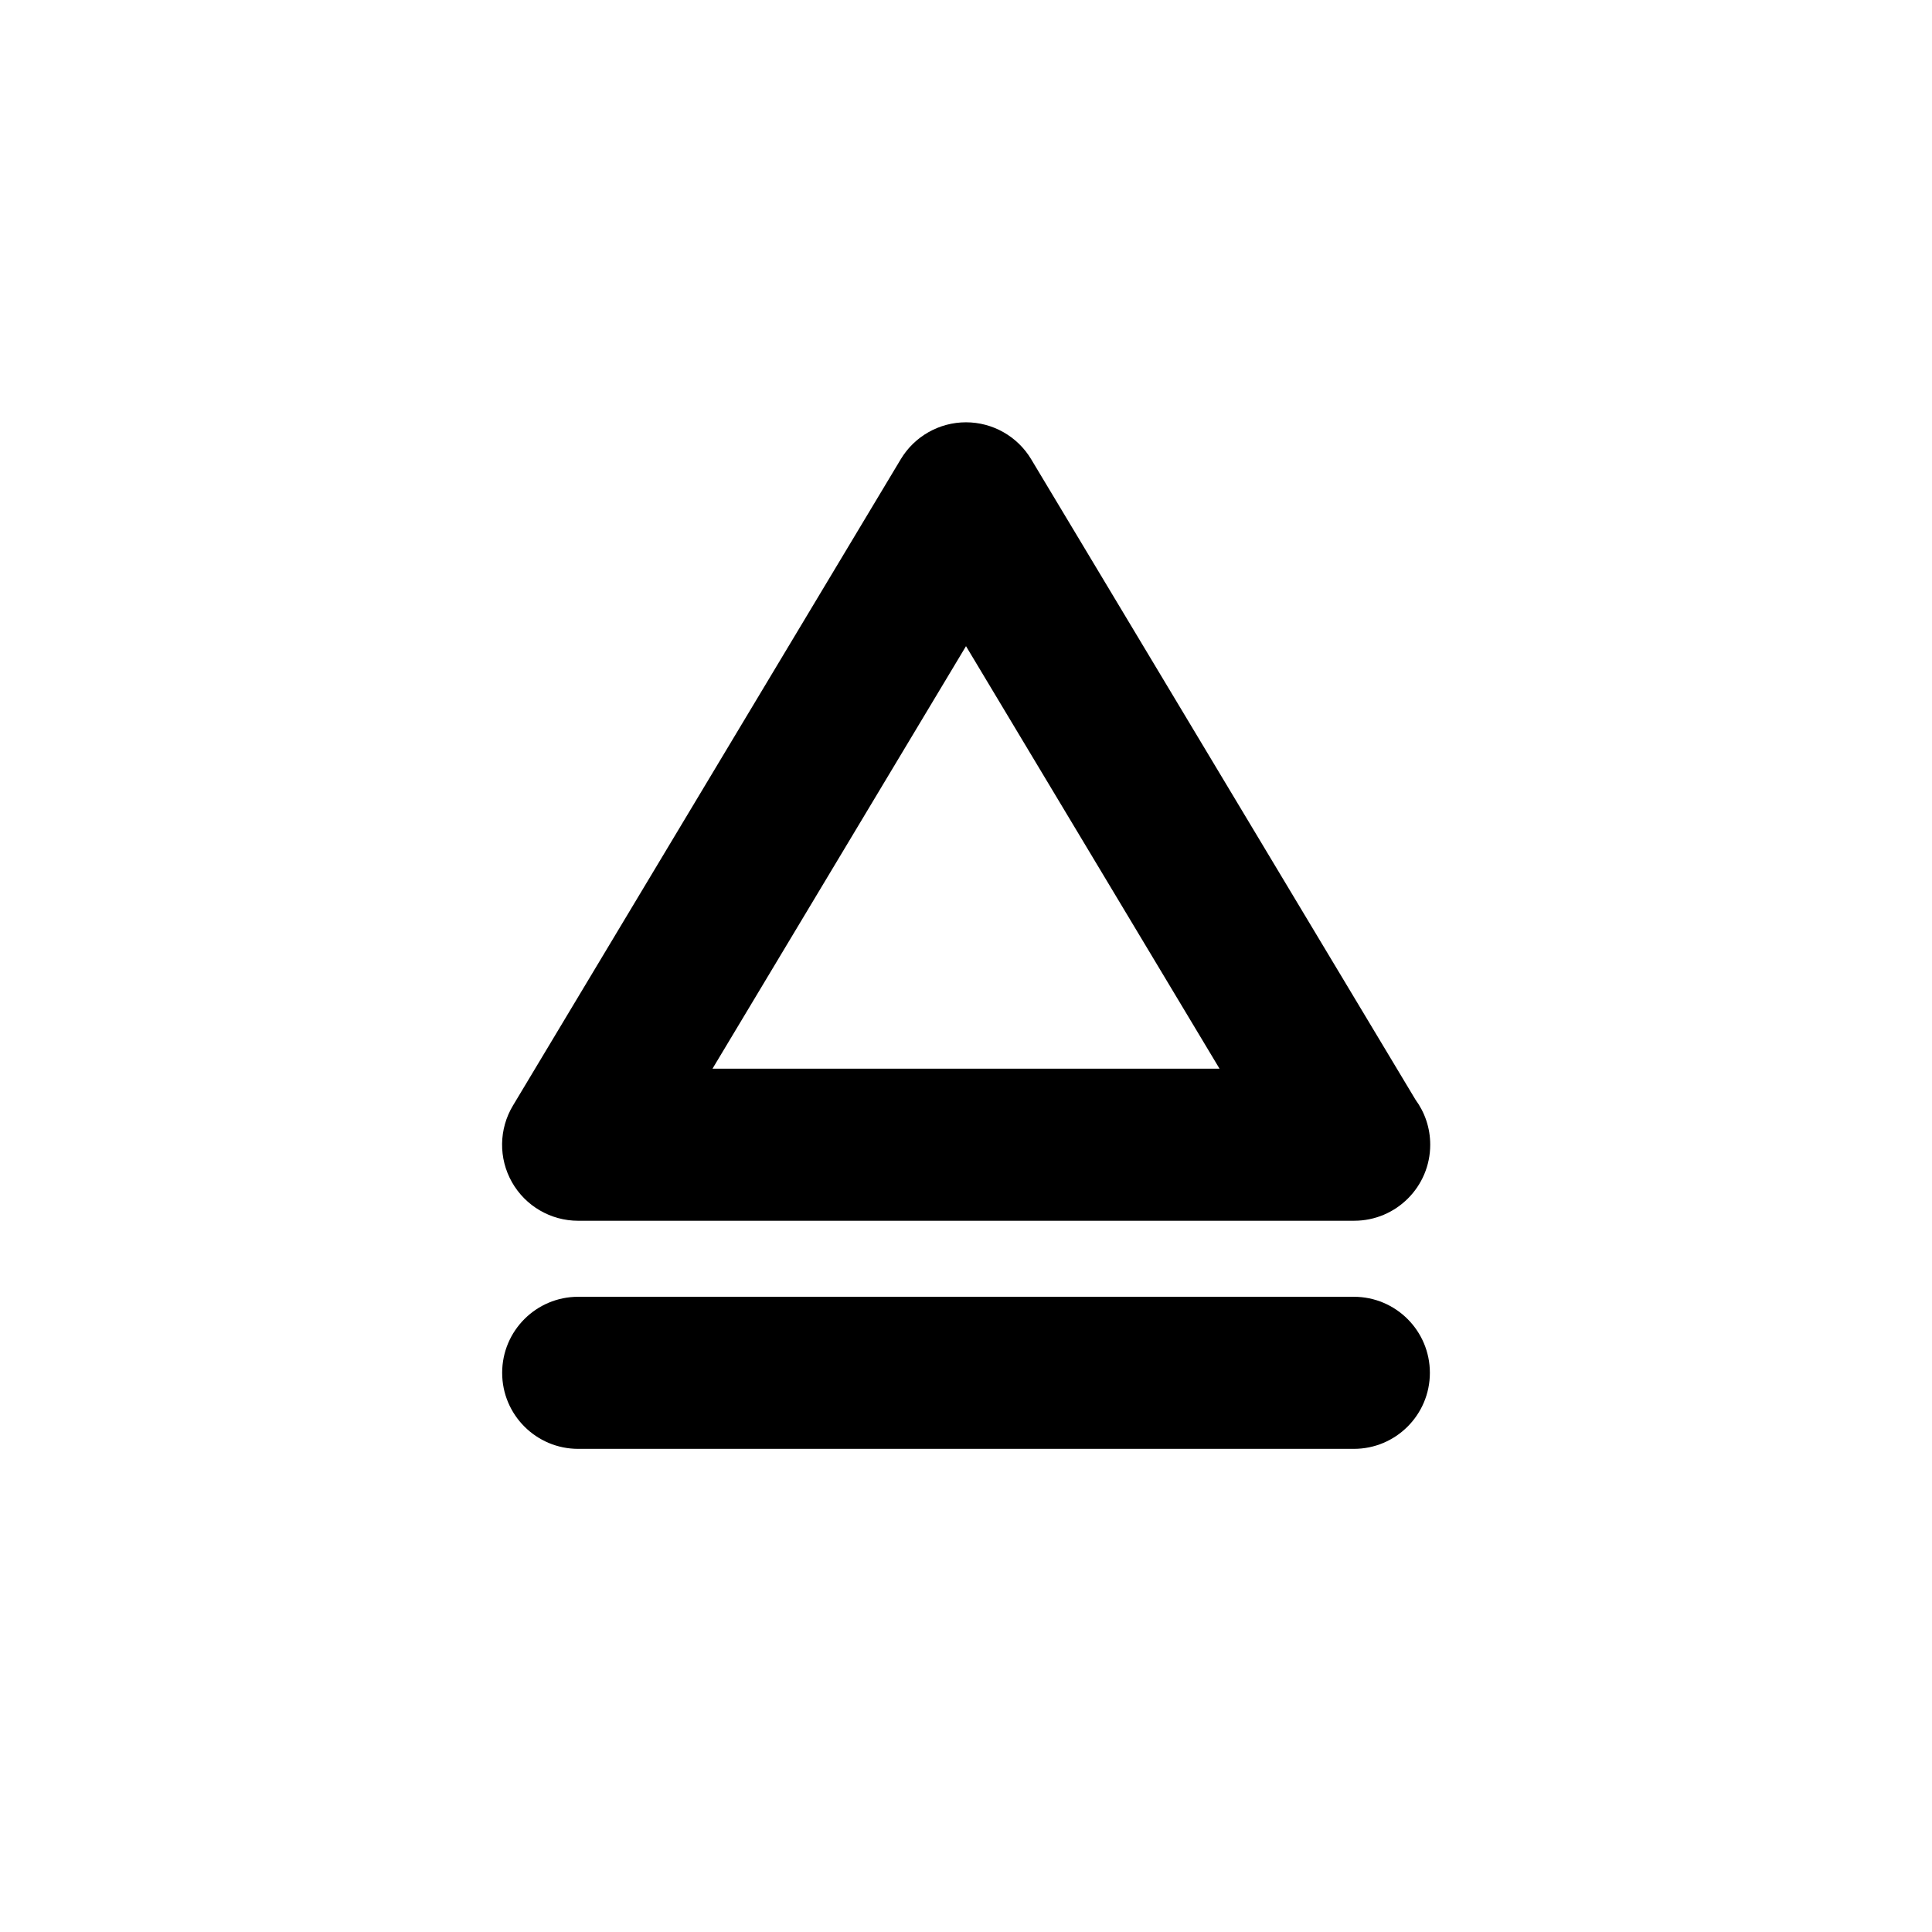 <?xml version="1.0" encoding="UTF-8"?>
<!-- Uploaded to: SVG Repo, www.svgrepo.com, Generator: SVG Repo Mixer Tools -->
<svg fill="#000000" width="800px" height="800px" version="1.1" viewBox="144 144 512 512" xmlns="http://www.w3.org/2000/svg">
 <g>
  <path d="m297.22 467.51h205.55c0.031-0.004 0.059-0.004 0.102 0 11.129 0 20.152-9.023 20.152-20.152 0-4.469-1.449-8.594-3.906-11.934l-101.85-169.73c-3.641-6.062-10.199-9.781-17.277-9.781s-13.637 3.715-17.281 9.785l-102.78 171.3c-3.734 6.223-3.836 13.977-0.258 20.293 3.578 6.312 10.277 10.223 17.539 10.223zm102.78-152.27 67.188 111.97h-134.37z"/>
  <path d="m502.78 487.66h-205.55c-11.129 0-20.152 9.023-20.152 20.152s9.023 20.152 20.152 20.152h205.55c11.129 0 20.152-9.023 20.152-20.152s-9.023-20.152-20.152-20.152z"/>
 </g>
</svg>